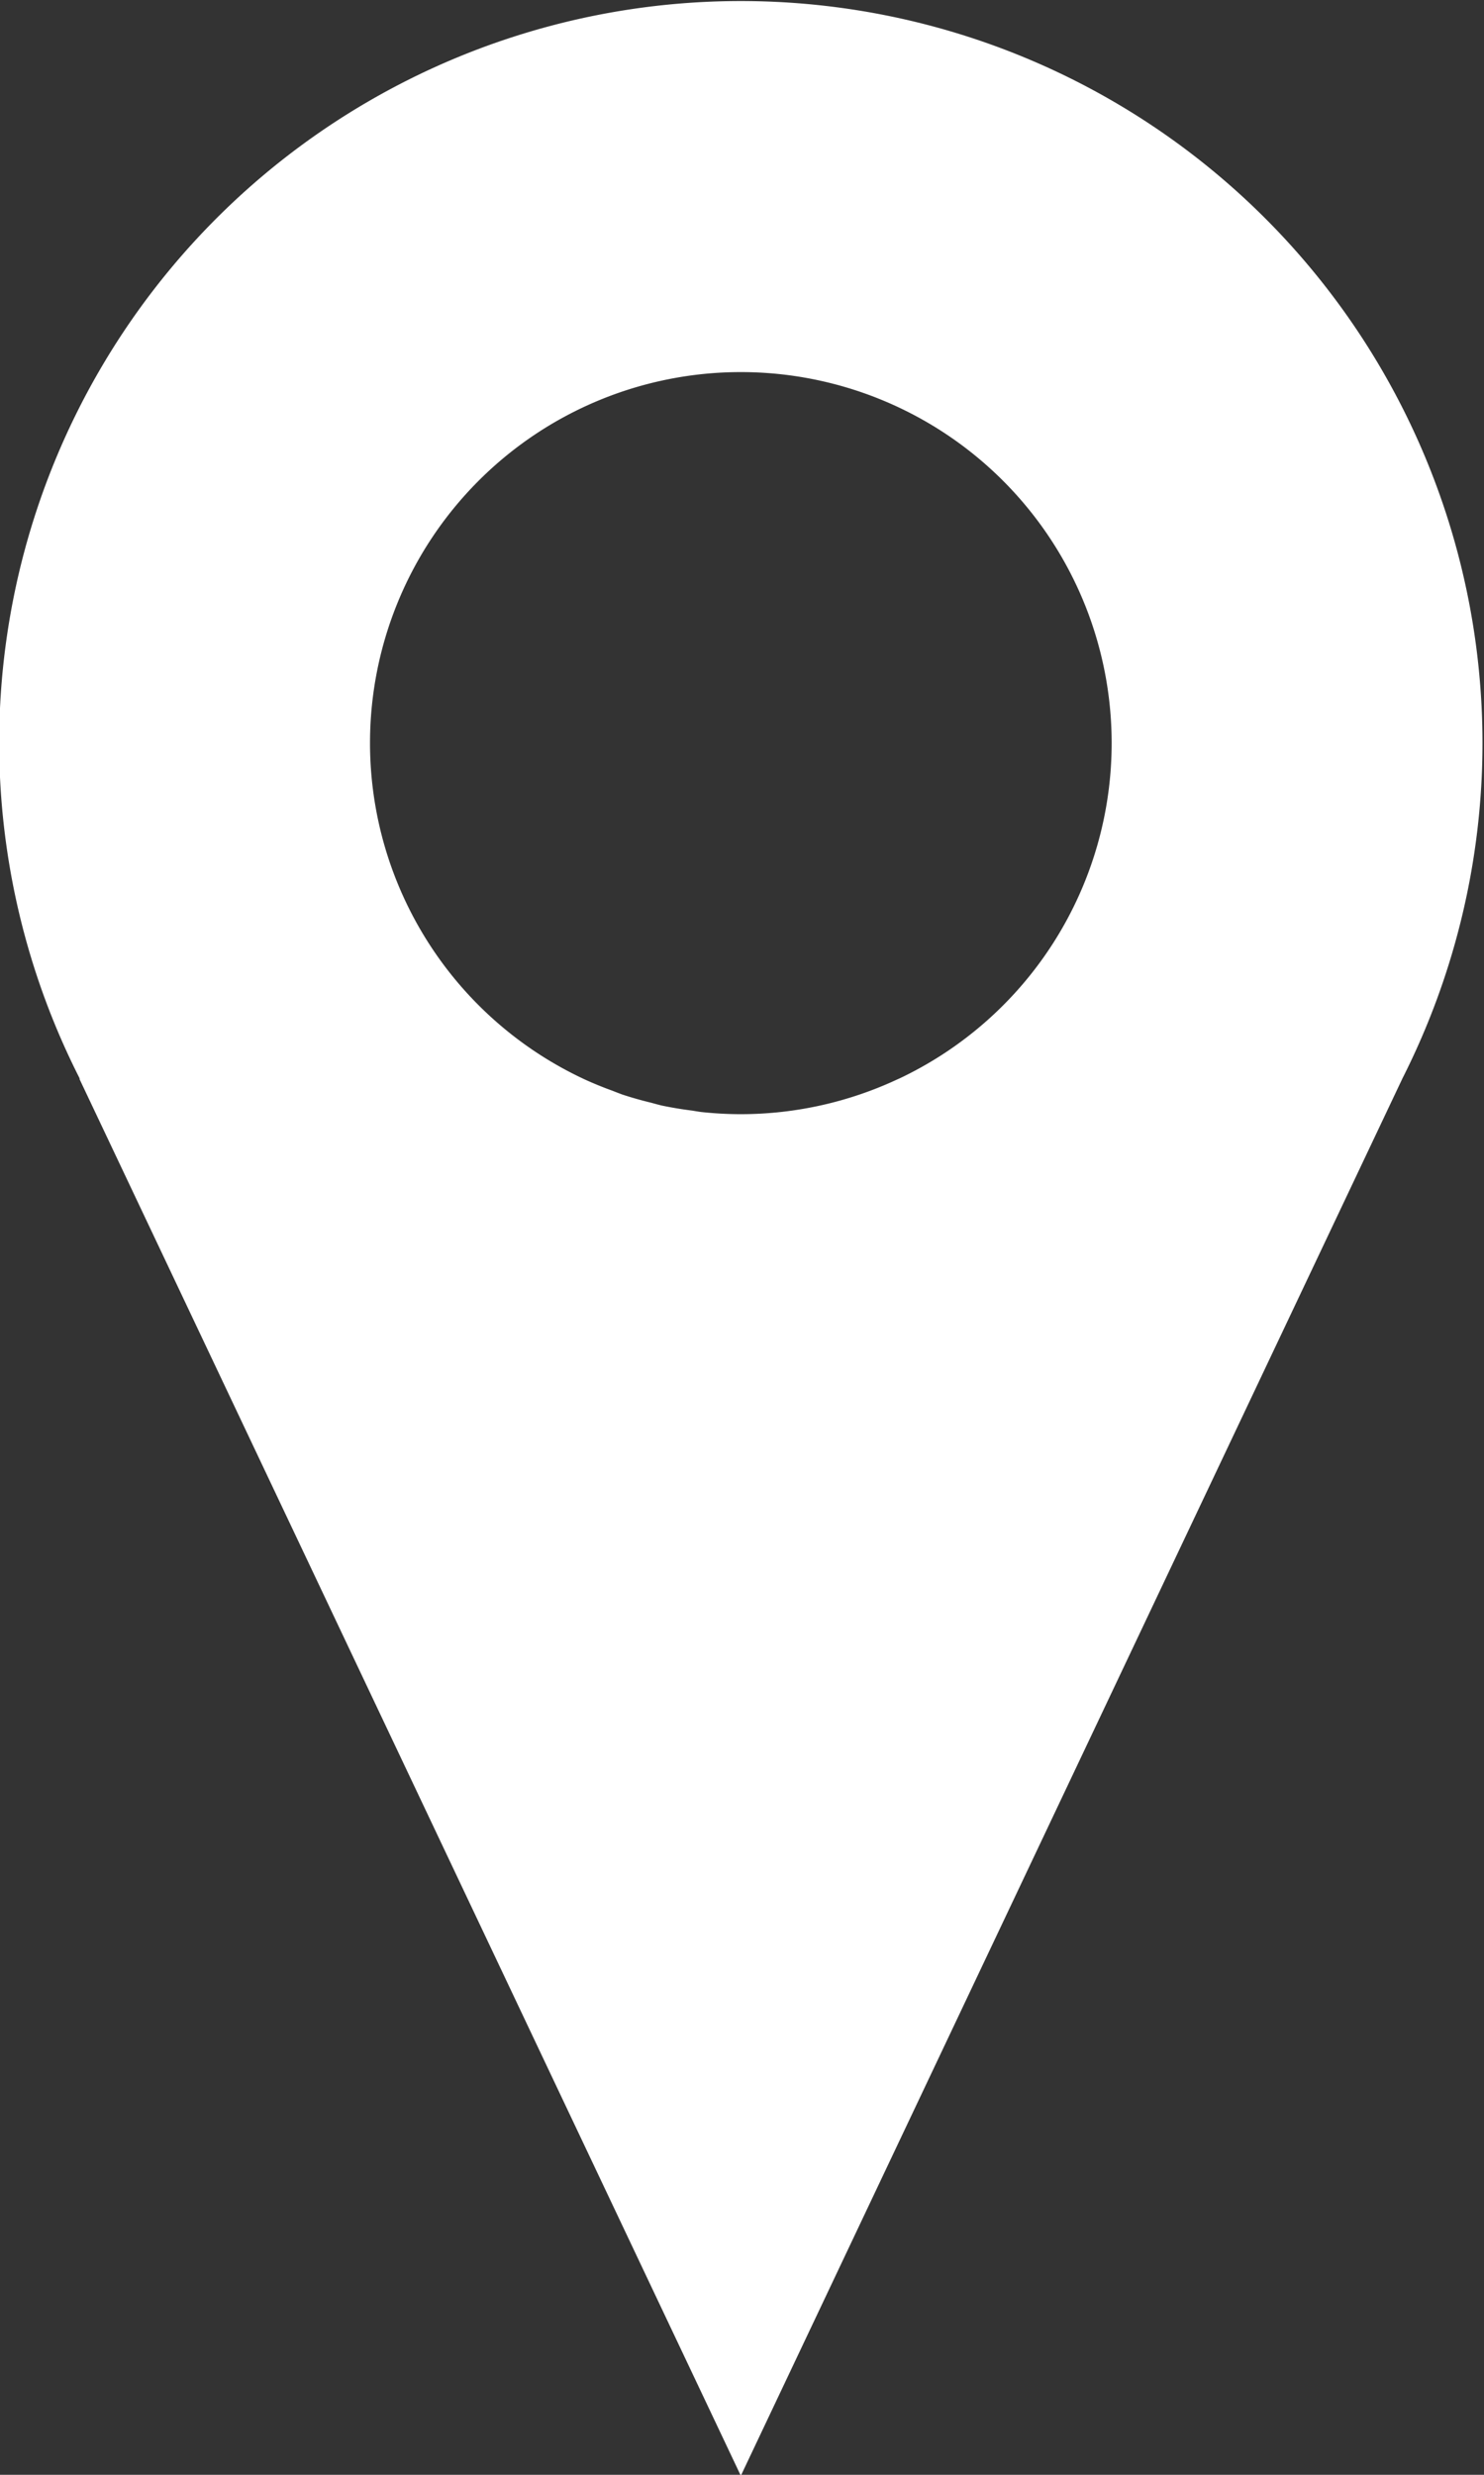 <?xml version="1.0" encoding="UTF-8" standalone="no"?><svg xmlns="http://www.w3.org/2000/svg" xmlns:xlink="http://www.w3.org/1999/xlink" fill="#000000" height="114" preserveAspectRatio="xMidYMid meet" version="1" viewBox="32.0 9.1 68.4 114.0" width="68.4" zoomAndPan="magnify"><rect x="32.0" y="9.1" width="68.4" height="114.0" fill="#333333" stroke="none"/><g id="change1_1"><path d="m 66.146,9.148 a 34.184,34.184 0 0 0 -34.184,34.184 34.184,34.184 0 0 0 3.718,15.462 h -0.021 l 30.487,64.35 30.487,-64.35 h -0.001 A 34.184,34.184 0 0 0 100.33,43.332 34.184,34.184 0 0 0 66.146,9.148 Z m 0,17.092 a 17.092,17.092 0 0 1 17.092,17.092 17.092,17.092 0 0 1 -9.813,15.462 h -0.007 a 17.092,17.092 0 0 1 -7.272,1.63 17.092,17.092 0 0 1 -1.842,-0.102 17.092,17.092 0 0 1 -0.405,-0.064 17.092,17.092 0 0 1 -1.42,-0.237 17.092,17.092 0 0 1 -0.46,-0.123 17.092,17.092 0 0 1 -1.322,-0.374 17.092,17.092 0 0 1 -0.461,-0.177 A 17.092,17.092 0 0 1 58.972,58.833 17.092,17.092 0 0 1 49.054,43.332 17.092,17.092 0 0 1 66.146,26.24 Z" fill="#ffffff" paint-order="stroke fill markers"/></g></svg>